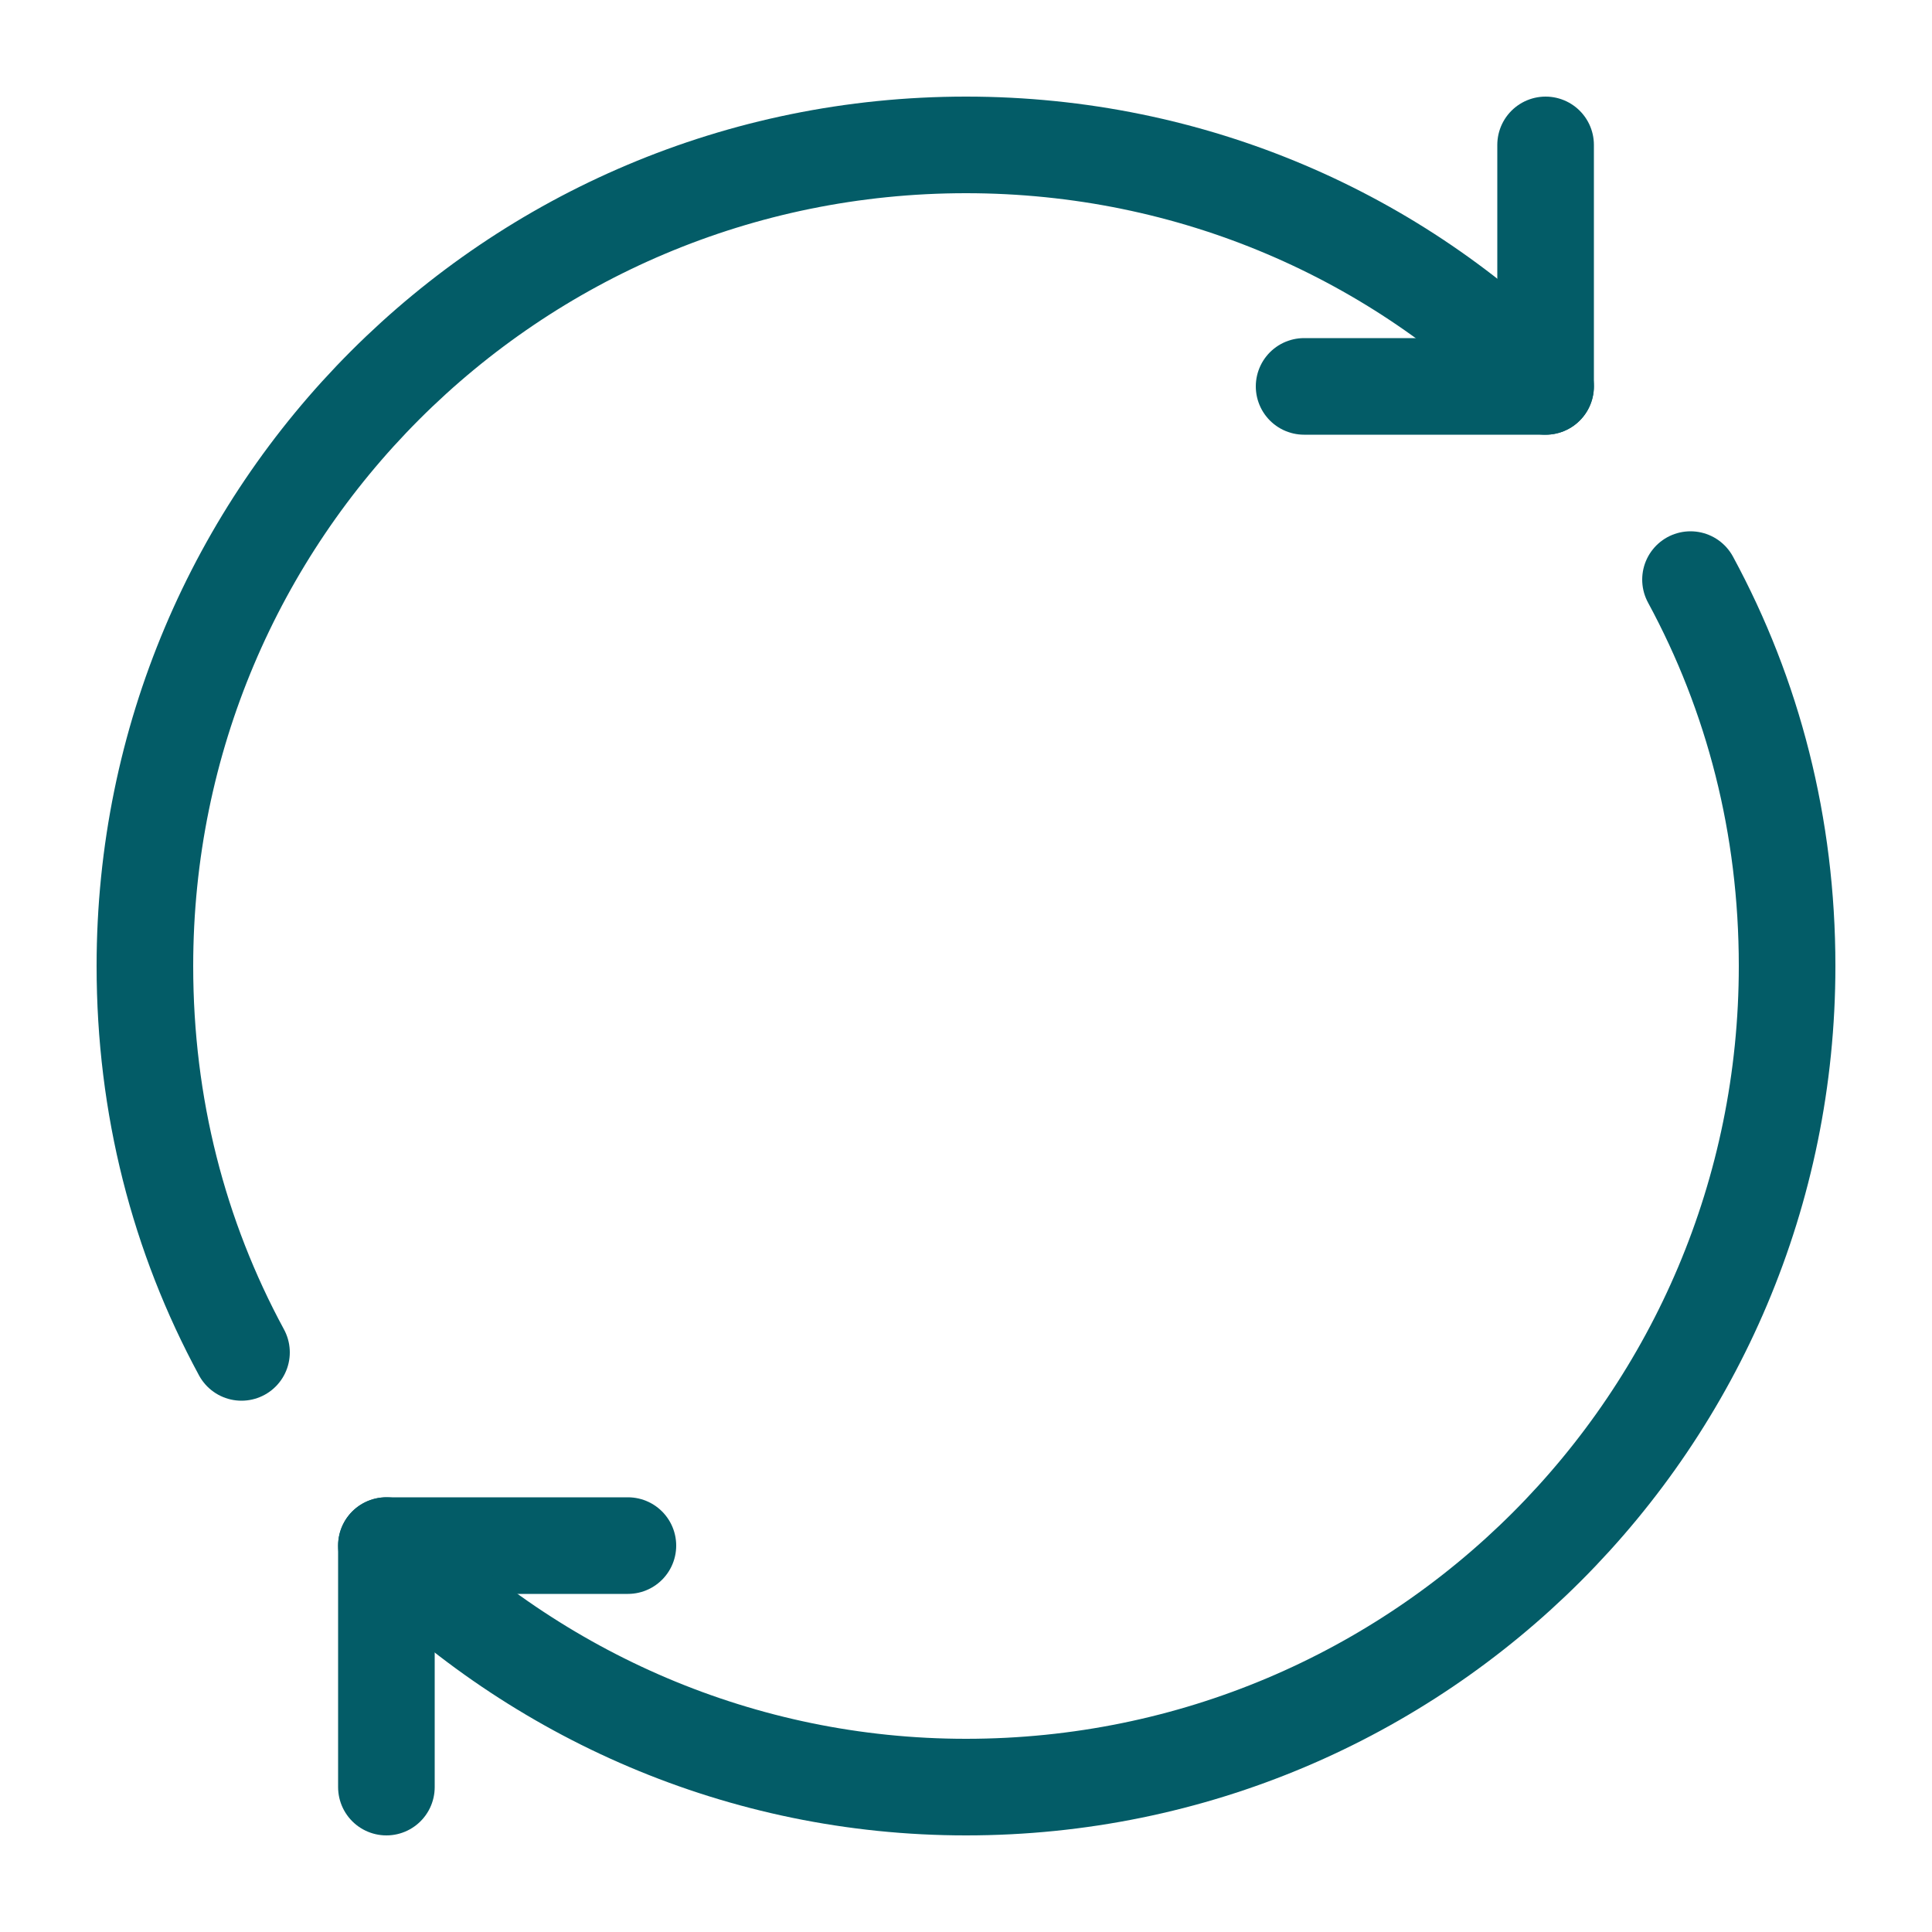 <?xml version="1.0" encoding="utf-8"?>
<!-- Generator: Adobe Illustrator 27.3.1, SVG Export Plug-In . SVG Version: 6.00 Build 0)  -->
<svg version="1.1" id="Icons_NEW" xmlns="http://www.w3.org/2000/svg" xmlns:xlink="http://www.w3.org/1999/xlink" x="0px" y="0px"
	 viewBox="0 0 80 80" style="enable-background:new 0 0 80 80;" xml:space="preserve">
<style type="text/css">
	.st0{fill:none;stroke:#035C67;stroke-width:4;stroke-linecap:round;stroke-linejoin:round;}
</style>
<polyline class="st0" points="54,16 64,16 64,6 "/>
<polyline class="st0" points="26,64 16,64 16,74 "/>
<g>
	<path class="st0" d="M64,16C57.9,9.8,49.4,6,40,6C21.2,6,6,21.2,6,40c0,5.8,1.4,11.2,4,16"/>
	<path class="st0" d="M16,64c6.2,6.2,14.7,10,24,10c18.8,0,34-15.2,34-34c0-5.8-1.4-11.2-4-16"/>
</g>
</svg>
